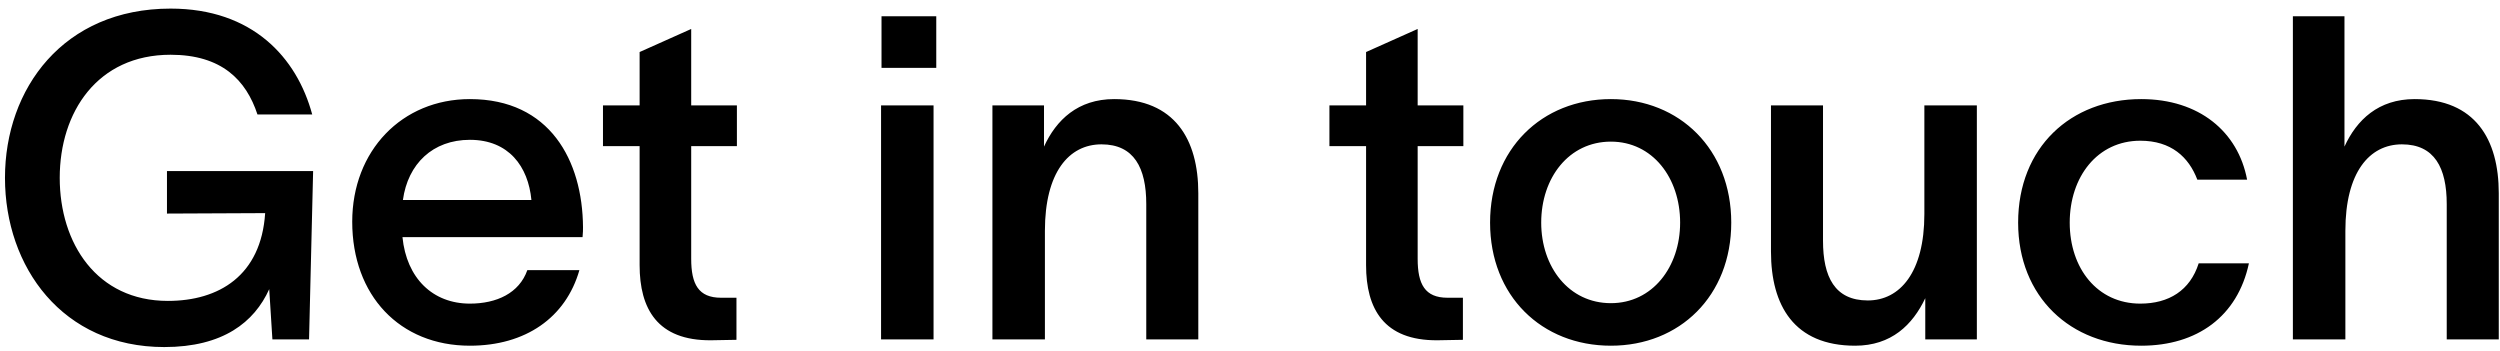 <svg width="221" height="31" viewBox="0 0 221 31" fill="none" xmlns="http://www.w3.org/2000/svg">
<path d="M14.76 18.88V15.12H27.68L27.32 30H24.08L23.8 25.56C22.48 28.48 19.72 30.68 14.52 30.68C5.52 30.68 0.44 23.6 0.44 15.72C0.44 7.84 5.6 0.76 15.08 0.76C22.32 0.76 26.24 5.08 27.6 10.12H22.76C21.76 7.08 19.6 4.84 15.08 4.84C8.6 4.84 5.28 9.92 5.28 15.72C5.28 21.52 8.56 26.6 14.84 26.6C19.36 26.6 23.08 24.36 23.44 18.84L14.76 18.88ZM51.218 23.88C50.017 28.08 46.458 30.56 41.538 30.56C35.337 30.56 31.137 26.12 31.137 19.6C31.137 13.32 35.538 8.76 41.538 8.76C48.617 8.76 51.498 14.2 51.538 20.08C51.538 20.28 51.538 20.6 51.498 20.96H35.578C35.938 24.6 38.258 26.84 41.538 26.84C43.898 26.84 45.898 25.92 46.617 23.88H51.218ZM35.617 17.68H46.977C46.697 14.72 44.977 12.36 41.538 12.36C38.258 12.36 36.057 14.48 35.617 17.68ZM61.102 22.88C61.102 25.12 61.742 26.32 63.742 26.32H65.103V30.04L62.862 30.08C58.102 30.12 56.542 27.28 56.542 23.44V12.92H53.303V9.32H56.542V4.6L61.102 2.56V9.32H65.142V12.92H61.102V22.88ZM82.766 6H77.926V1.44H82.766V6ZM77.886 30V9.32H82.526V30H77.886ZM87.73 30V9.32H92.29V12.96C93.37 10.6 95.29 8.76 98.49 8.76C103.85 8.76 105.93 12.32 105.93 17.08V30H101.33V18.04C101.33 14.84 100.25 12.76 97.37 12.76C94.49 12.76 92.37 15.24 92.37 20.4V30H87.73ZM125.321 22.88C125.321 25.12 125.961 26.32 127.961 26.32H129.321V30.04L127.081 30.08C122.321 30.12 120.761 27.28 120.761 23.44V12.92H117.521V9.32H120.761V4.6L125.321 2.56V9.32H129.361V12.92H125.321V22.88ZM142.403 30.56C136.283 30.56 131.723 26.16 131.723 19.68C131.723 13.2 136.283 8.76 142.403 8.76C148.483 8.76 153.043 13.2 153.043 19.68C153.043 26.16 148.483 30.56 142.403 30.56ZM136.243 19.68C136.243 23.6 138.683 26.8 142.403 26.8C146.083 26.8 148.523 23.6 148.523 19.68C148.523 15.72 146.083 12.52 142.403 12.52C138.683 12.52 136.243 15.72 136.243 19.68ZM156.554 22.24V9.32H161.154V21.28C161.154 24.48 162.194 26.56 165.114 26.56C167.954 26.56 170.114 24.08 170.114 18.92V9.32H174.754V30H170.194V26.36C169.074 28.72 167.194 30.56 163.994 30.56C158.594 30.56 156.554 27 156.554 22.24ZM198.803 23.28C197.803 27.96 194.243 30.56 189.283 30.56C183.043 30.56 178.403 26.24 178.403 19.68C178.403 13.04 183.043 8.76 189.283 8.76C194.403 8.76 197.843 11.64 198.643 15.88H194.243C193.483 13.88 191.923 12.44 189.203 12.44C185.403 12.44 182.963 15.64 182.963 19.68C182.963 23.72 185.403 26.84 189.203 26.84C191.723 26.84 193.603 25.68 194.363 23.28H198.803ZM202.691 30V1.44H207.251V12.96C208.331 10.6 210.251 8.76 213.451 8.76C218.811 8.76 220.891 12.32 220.891 17.08V30H216.291V18.04C216.291 14.84 215.211 12.76 212.331 12.76C209.451 12.76 207.331 15.24 207.331 20.4V30H202.691Z" fill="black"/>
</svg>

